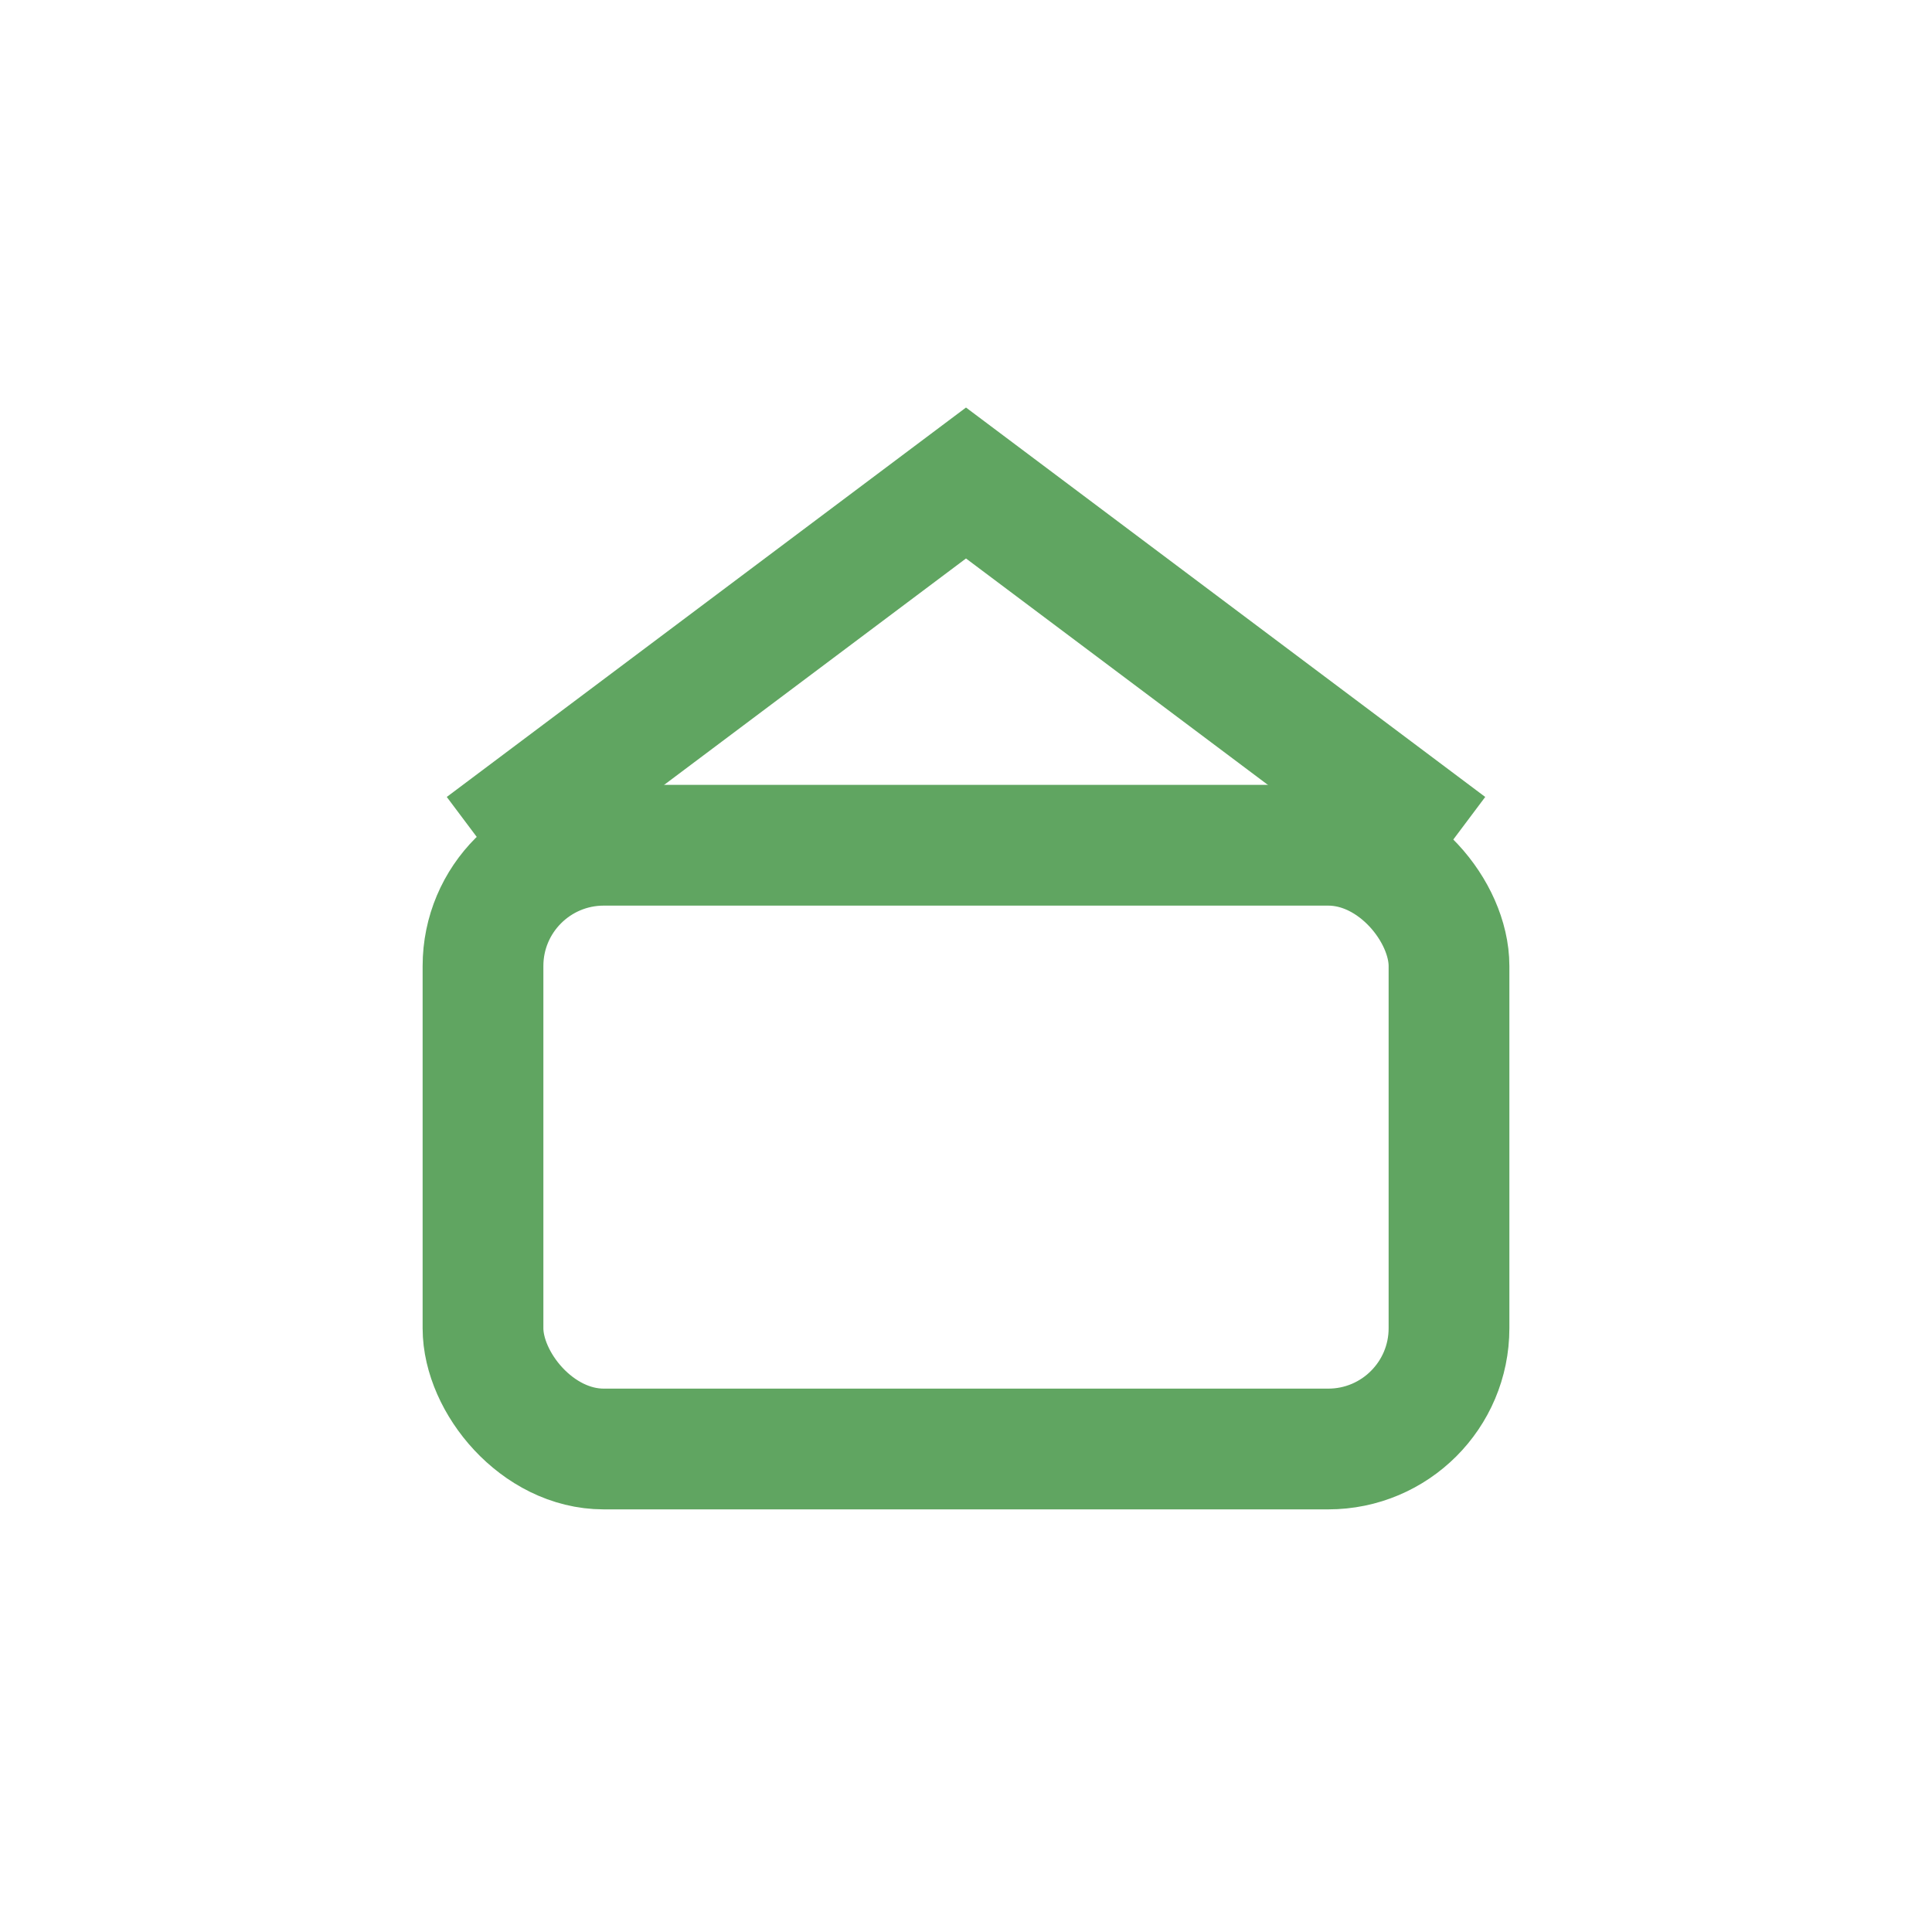 <?xml version="1.0" encoding="UTF-8"?>
<svg xmlns="http://www.w3.org/2000/svg" width="32" height="32" viewBox="0 0 32 32"><g stroke="#60A561" stroke-width="2" fill="none"><rect x="8" y="14" width="16" height="10" rx="2"/><path d="M8 14l8-6 8 6"/></g></svg>